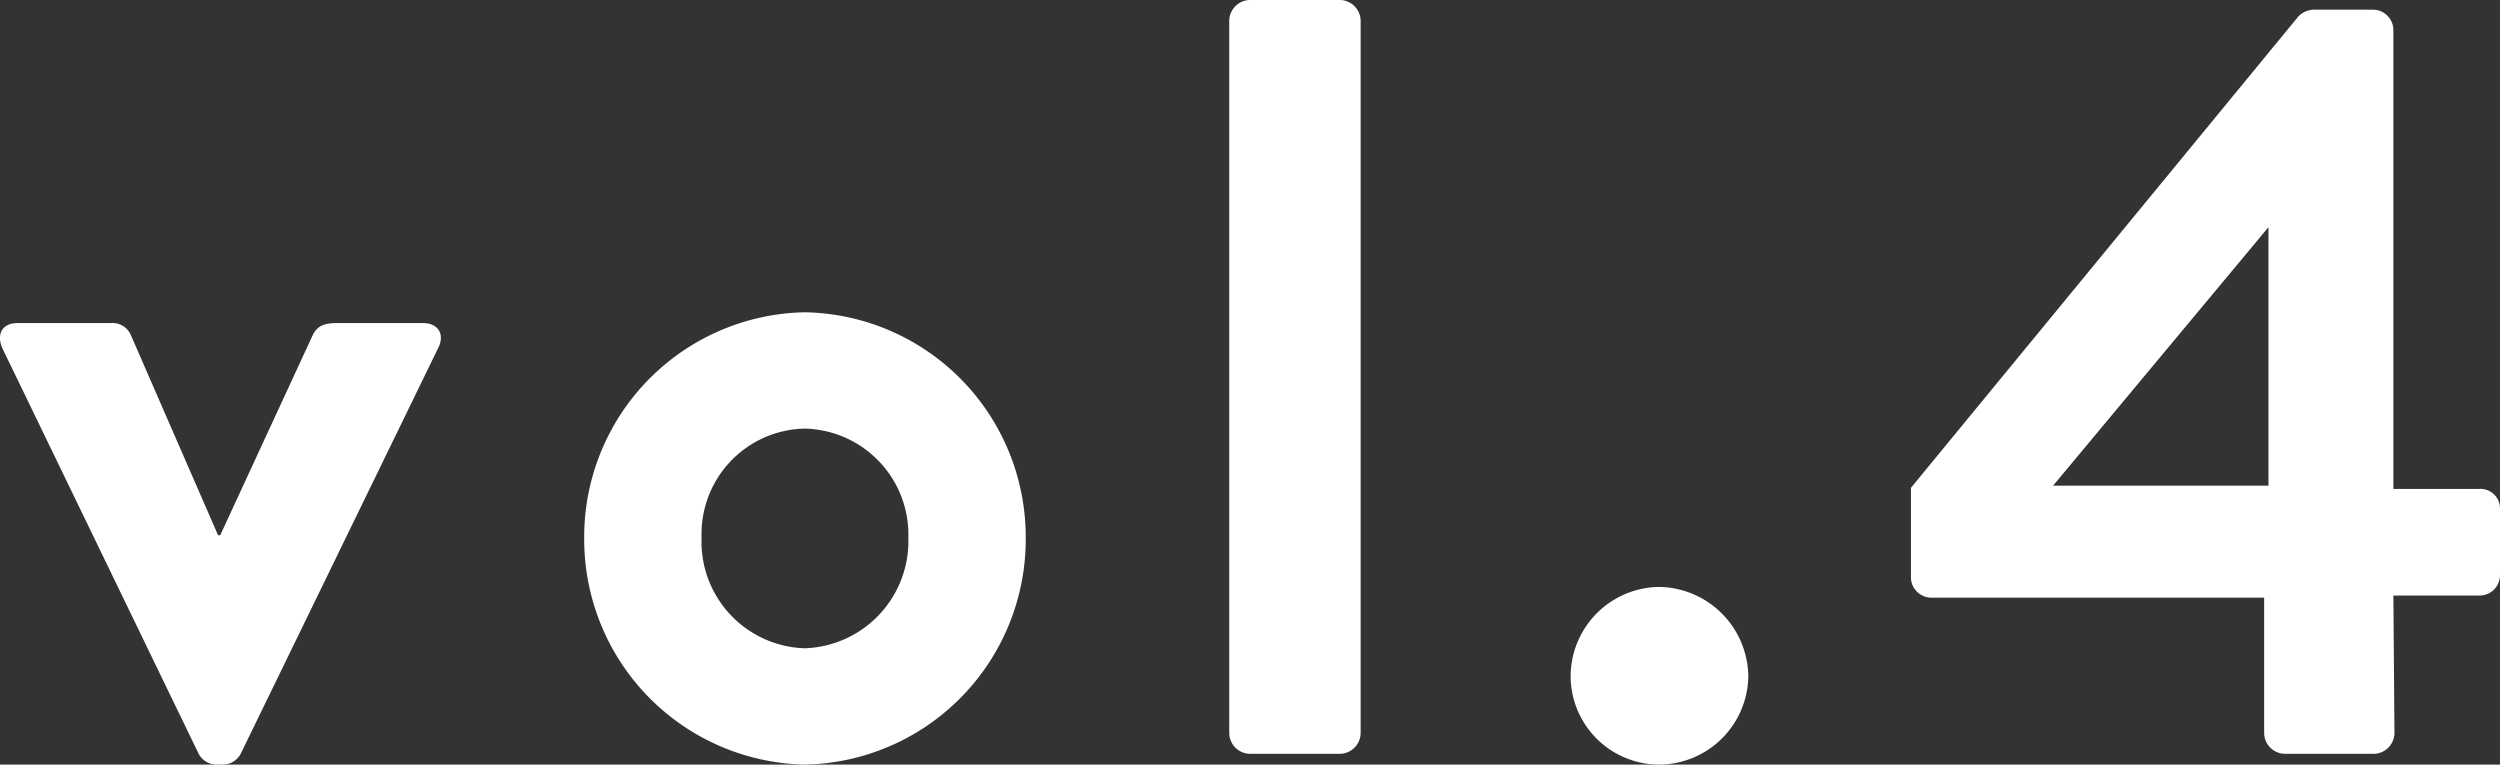 <svg xmlns="http://www.w3.org/2000/svg" width="83.073" height="25.407" viewBox="0 0 83.073 25.407">
  <rect x="0" y="0" width="83.073" height="25.407" fill="#333333" stroke="none"/>
  <path id="vol4" d="M-35.462,0a.675.675,0,0,0,.608.358h.179A.675.675,0,0,0-34.067,0l6.549-13.455c.25-.465.036-.859-.5-.859H-30.81c-.394,0-.68.036-.859.394l-3.077,6.656h-.072l-2.9-6.656a.659.659,0,0,0-.644-.394h-3.113c-.537,0-.716.394-.5.859Zm12.811-7.193A7.486,7.486,0,0,0-15.316.358,7.486,7.486,0,0,0-7.98-7.193a7.47,7.47,0,0,0-7.336-7.479A7.47,7.47,0,0,0-22.652-7.193Zm3.9,0a3.5,3.5,0,0,1,3.435-3.614A3.524,3.524,0,0,1-11.88-7.193a3.565,3.565,0,0,1-3.435,3.686A3.542,3.542,0,0,1-18.751-7.193ZM-1.217-.68A.7.7,0,0,0-.537,0H2.469a.7.7,0,0,0,.68-.68V-24.369a.7.7,0,0,0-.68-.68H-.537a.7.7,0,0,0-.68.68Zm11.344-1.9A2.948,2.948,0,0,0,13.061.358a2.979,2.979,0,0,0,2.97-2.934,3.009,3.009,0,0,0-2.97-2.97A2.979,2.979,0,0,0,10.127-2.576ZM22.115-5.189H33.172V-.68a.7.7,0,0,0,.68.68h2.97a.7.7,0,0,0,.68-.68l-.036-4.58h2.863a.679.679,0,0,0,.68-.68V-8.159a.65.65,0,0,0-.68-.644H37.466V-24.047a.679.679,0,0,0-.68-.68H34.854a.748.748,0,0,0-.537.215L21.435-8.839v2.97A.679.679,0,0,0,22.115-5.189ZM26.158-8.91,33.315-17.5V-8.91Z" transform="translate(42.064 25.049)" fill="#fff"/>
</svg>
